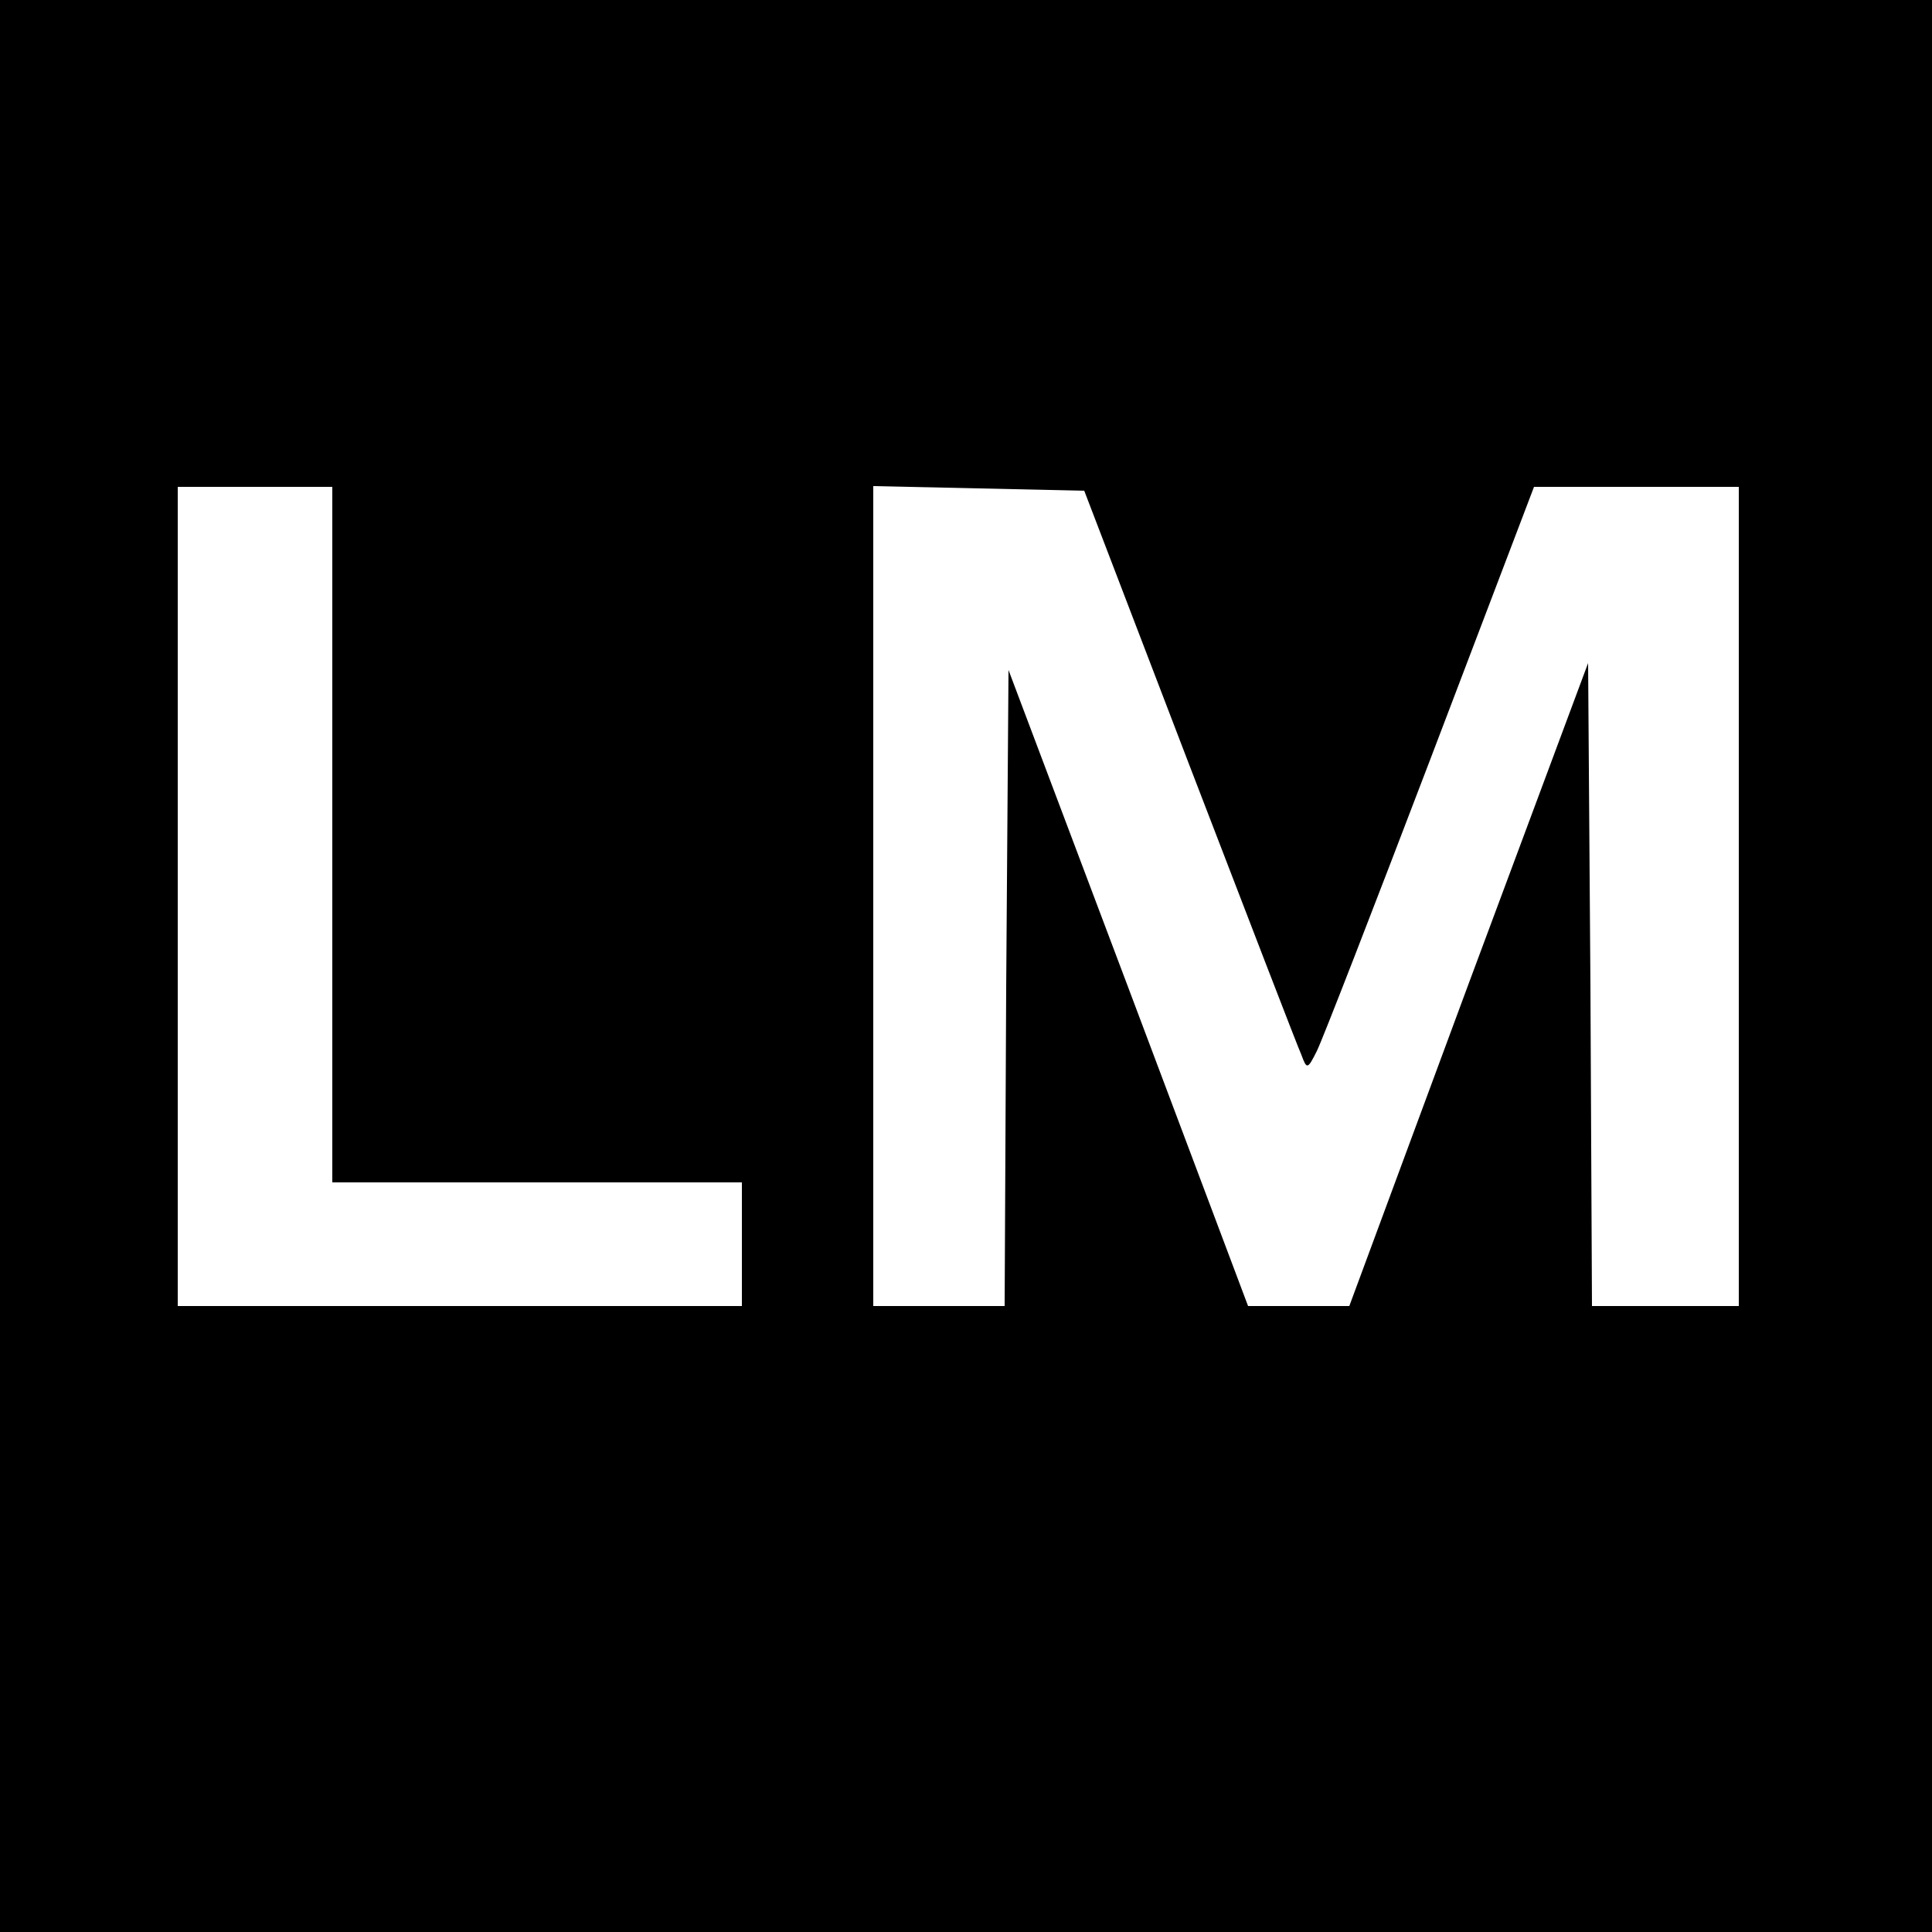 <?xml version="1.0" standalone="no"?>
<!DOCTYPE svg PUBLIC "-//W3C//DTD SVG 20010904//EN"
 "http://www.w3.org/TR/2001/REC-SVG-20010904/DTD/svg10.dtd">
<svg version="1.0" xmlns="http://www.w3.org/2000/svg"
 width="250pt" height="250pt" viewBox="0 0 250 250"
 preserveAspectRatio="xMidYMid meet">
<g transform="translate(0,250) scale(0.1,-0.1)"
fill="#000000" stroke="none">
<path d="M0 1250 l0 -1250 1250 0 1250 0 0 1250 0 1250 -1250 0 -1250 0 0
-1250z m430 170 l0 -450 265 0 265 0 0 -80 0 -80 -365 0 -365 0 0 530 0 530
100 0 100 0 0 -450z m1109 90 c75 -195 140 -364 145 -375 7 -19 8 -19 20 5 7
14 73 184 147 378 l134 352 132 0 133 0 0 -530 0 -530 -95 0 -95 0 -2 416 -3
416 -155 -416 -154 -416 -66 0 -65 0 -155 412 -155 411 -3 -411 -2 -412 -85 0
-85 0 0 530 0 531 137 -3 136 -3 136 -355z"/>
</g>
</svg>
